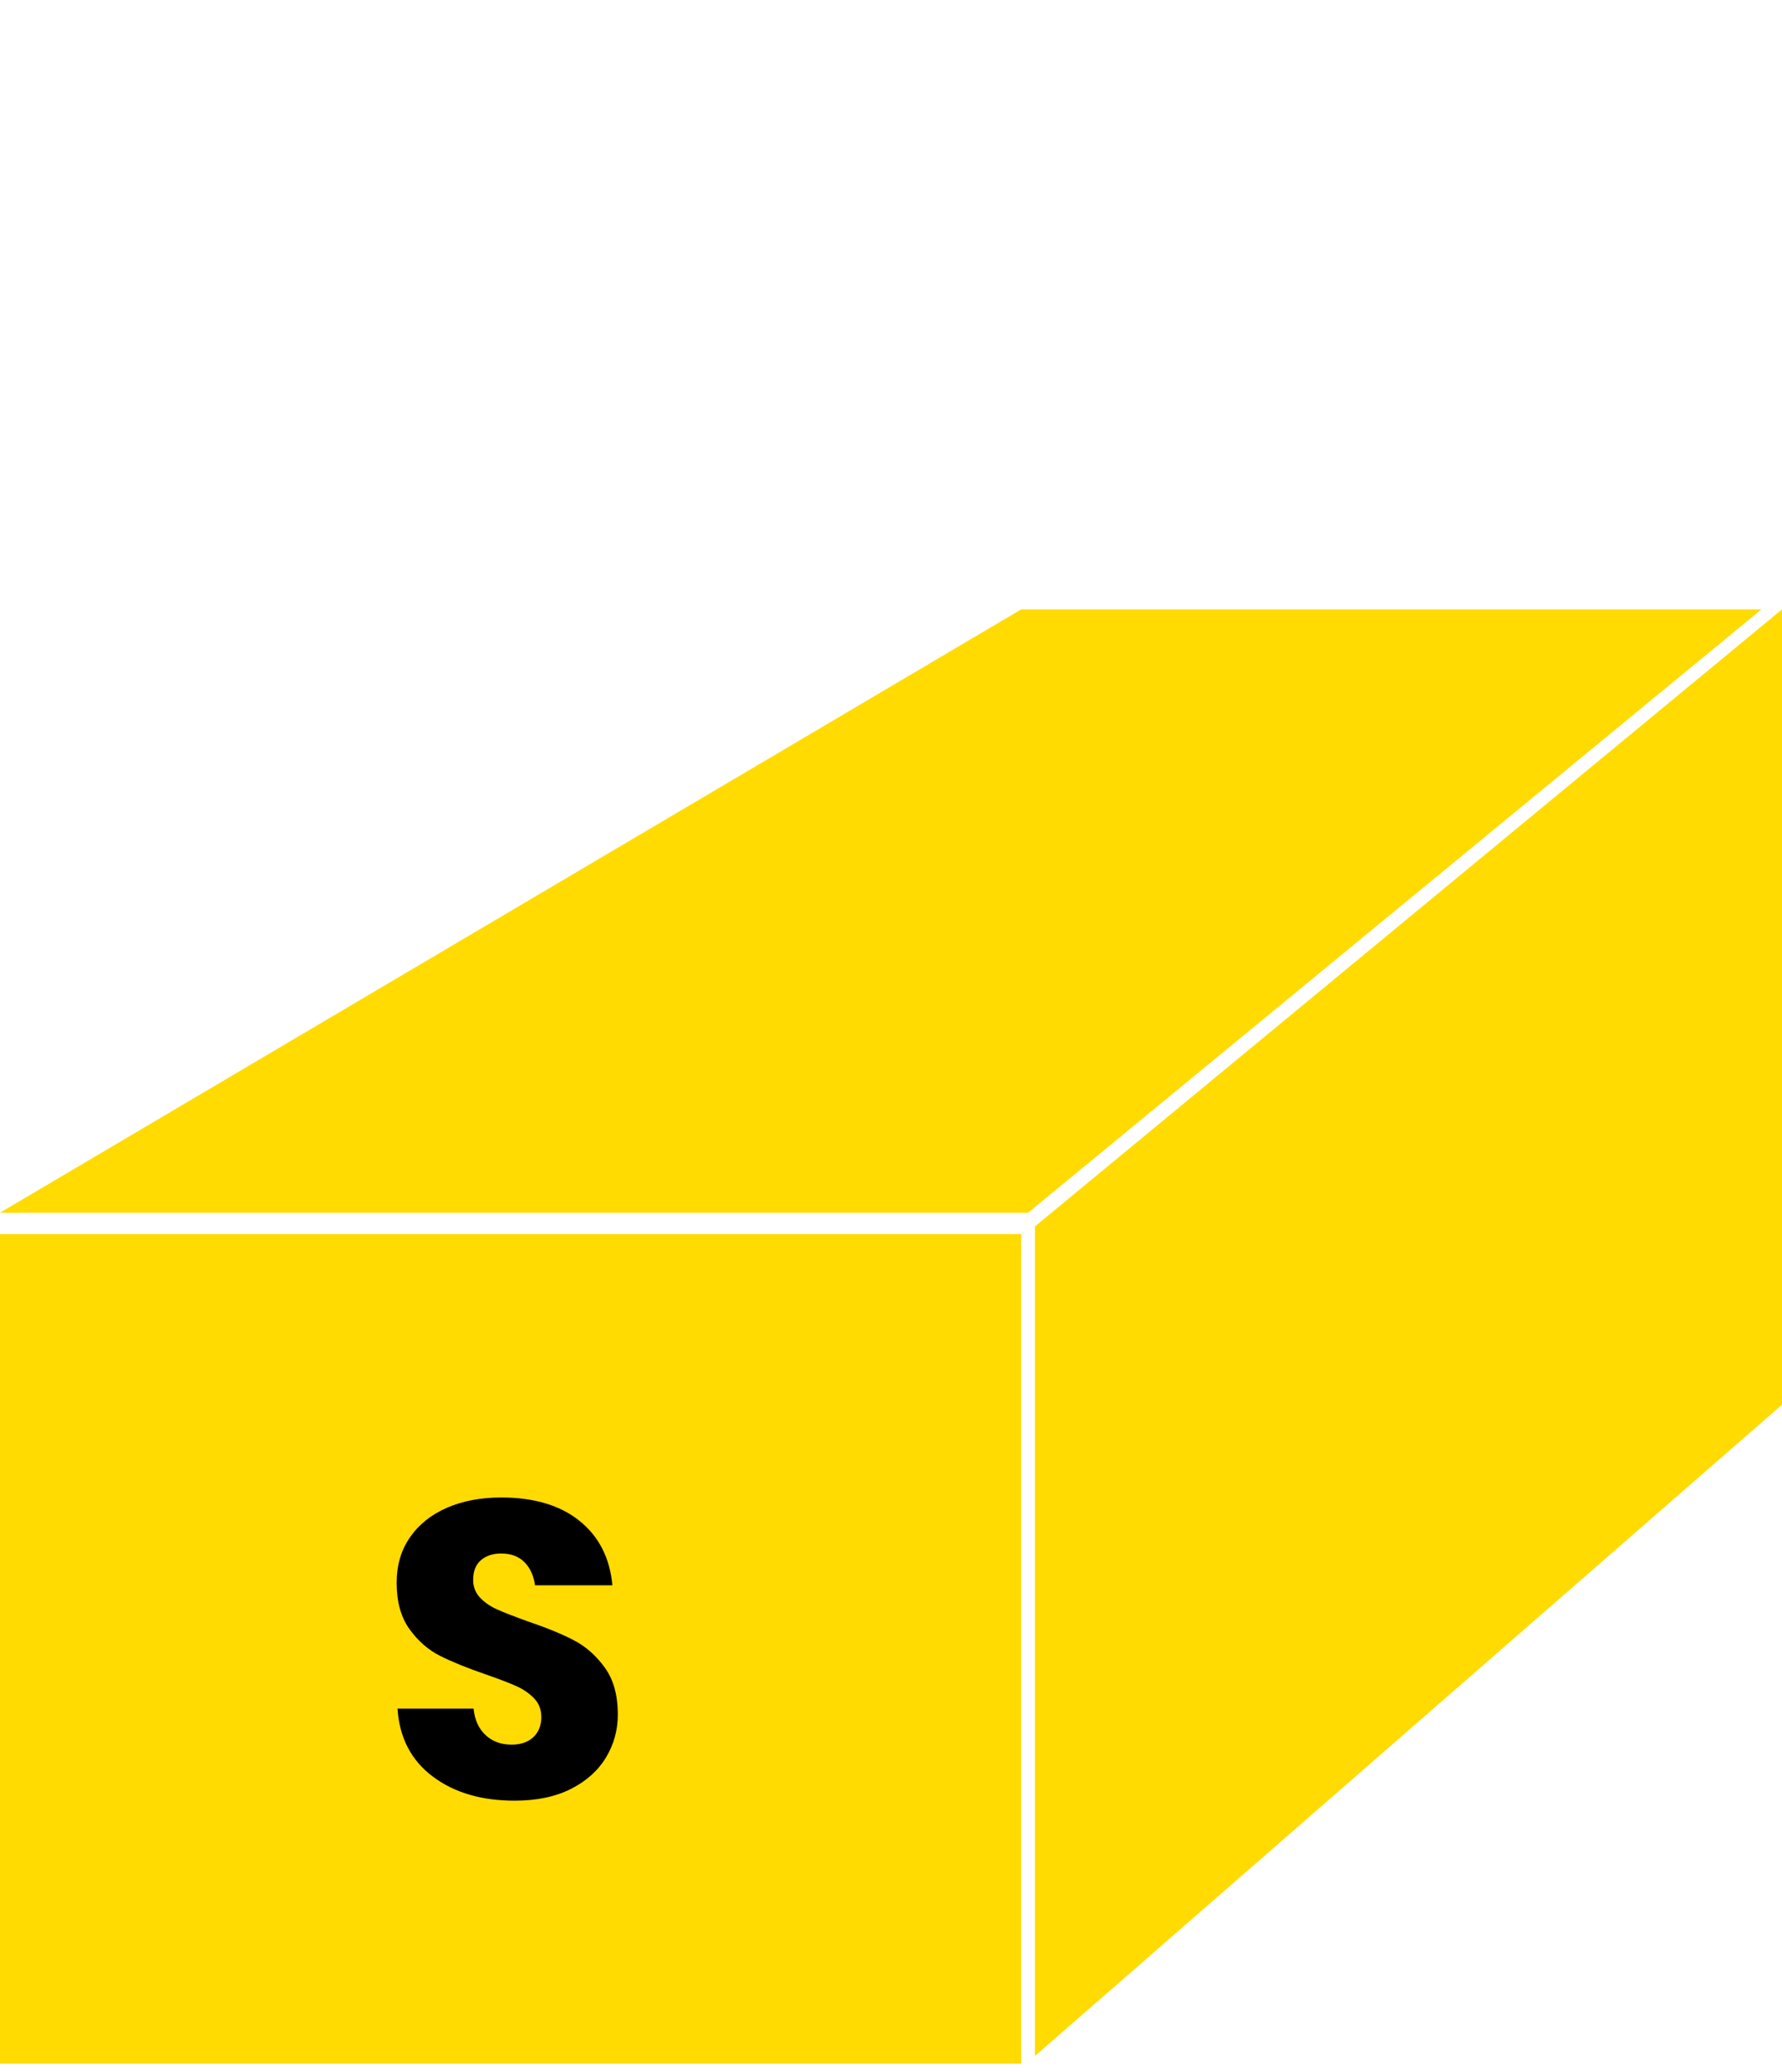<?xml version="1.0" encoding="UTF-8"?>
<svg width="117px" height="136px" viewBox="0 0 117 136" version="1.1" xmlns="http://www.w3.org/2000/svg" xmlns:xlink="http://www.w3.org/1999/xlink">
    <!-- Generator: Sketch 55.2 (78181) - https://sketchapp.com -->
    <title>Artboard</title>
    <desc>Created with Sketch.</desc>
    <g id="Artboard" stroke="none" stroke-width="1" fill="none" fill-rule="evenodd">
        <g id="Group" transform="translate(0, 40)">
            <rect id="Rectangle" fill="#FFDB01" x="0" y="41" width="67.05" height="54.45"></rect>
            <path d="M40.564,72.537 C40.564,73.562 40.303,74.505 39.782,75.365 C39.26,76.225 38.492,76.911 37.476,77.424 C36.46,77.936 35.23,78.192 33.784,78.192 C31.606,78.192 29.813,77.661 28.404,76.6 C26.995,75.539 26.226,74.056 26.098,72.153 L31.094,72.153 C31.167,72.885 31.428,73.462 31.876,73.882 C32.325,74.303 32.896,74.514 33.592,74.514 C34.196,74.514 34.672,74.349 35.019,74.02 C35.367,73.69 35.541,73.251 35.541,72.702 C35.541,72.208 35.381,71.796 35.06,71.467 C34.74,71.137 34.342,70.868 33.866,70.657 C33.391,70.447 32.732,70.195 31.89,69.902 C30.664,69.481 29.662,69.074 28.884,68.681 C28.106,68.287 27.438,67.702 26.88,66.924 C26.322,66.146 26.043,65.135 26.043,63.891 C26.043,62.738 26.336,61.74 26.922,60.899 C27.507,60.057 28.317,59.412 29.351,58.963 C30.385,58.515 31.57,58.291 32.906,58.291 C35.065,58.291 36.781,58.803 38.052,59.828 C39.324,60.853 40.043,62.262 40.207,64.055 L35.129,64.055 C35.038,63.415 34.804,62.907 34.429,62.532 C34.054,62.157 33.546,61.969 32.906,61.969 C32.357,61.969 31.913,62.116 31.574,62.408 C31.236,62.701 31.066,63.131 31.066,63.699 C31.066,64.156 31.217,64.545 31.519,64.865 C31.821,65.185 32.201,65.446 32.659,65.647 C33.116,65.849 33.775,66.105 34.635,66.416 C35.879,66.837 36.895,67.253 37.682,67.665 C38.469,68.077 39.146,68.676 39.713,69.463 C40.281,70.25 40.564,71.275 40.564,72.537 Z" id="S" fill="#000000" fill-rule="nonzero"></path>
            <polygon id="Rectangle" fill="#FFDB01" points="67.05 0 115.65 0 67.5 39.6 0 39.6"></polygon>
            <polygon id="Rectangle-Copy-2" fill="#FFDB01" points="67.95 40.5 117 3.73567843e-12 117 52.2 67.95 94.95"></polygon>
        </g>
    </g>
</svg>